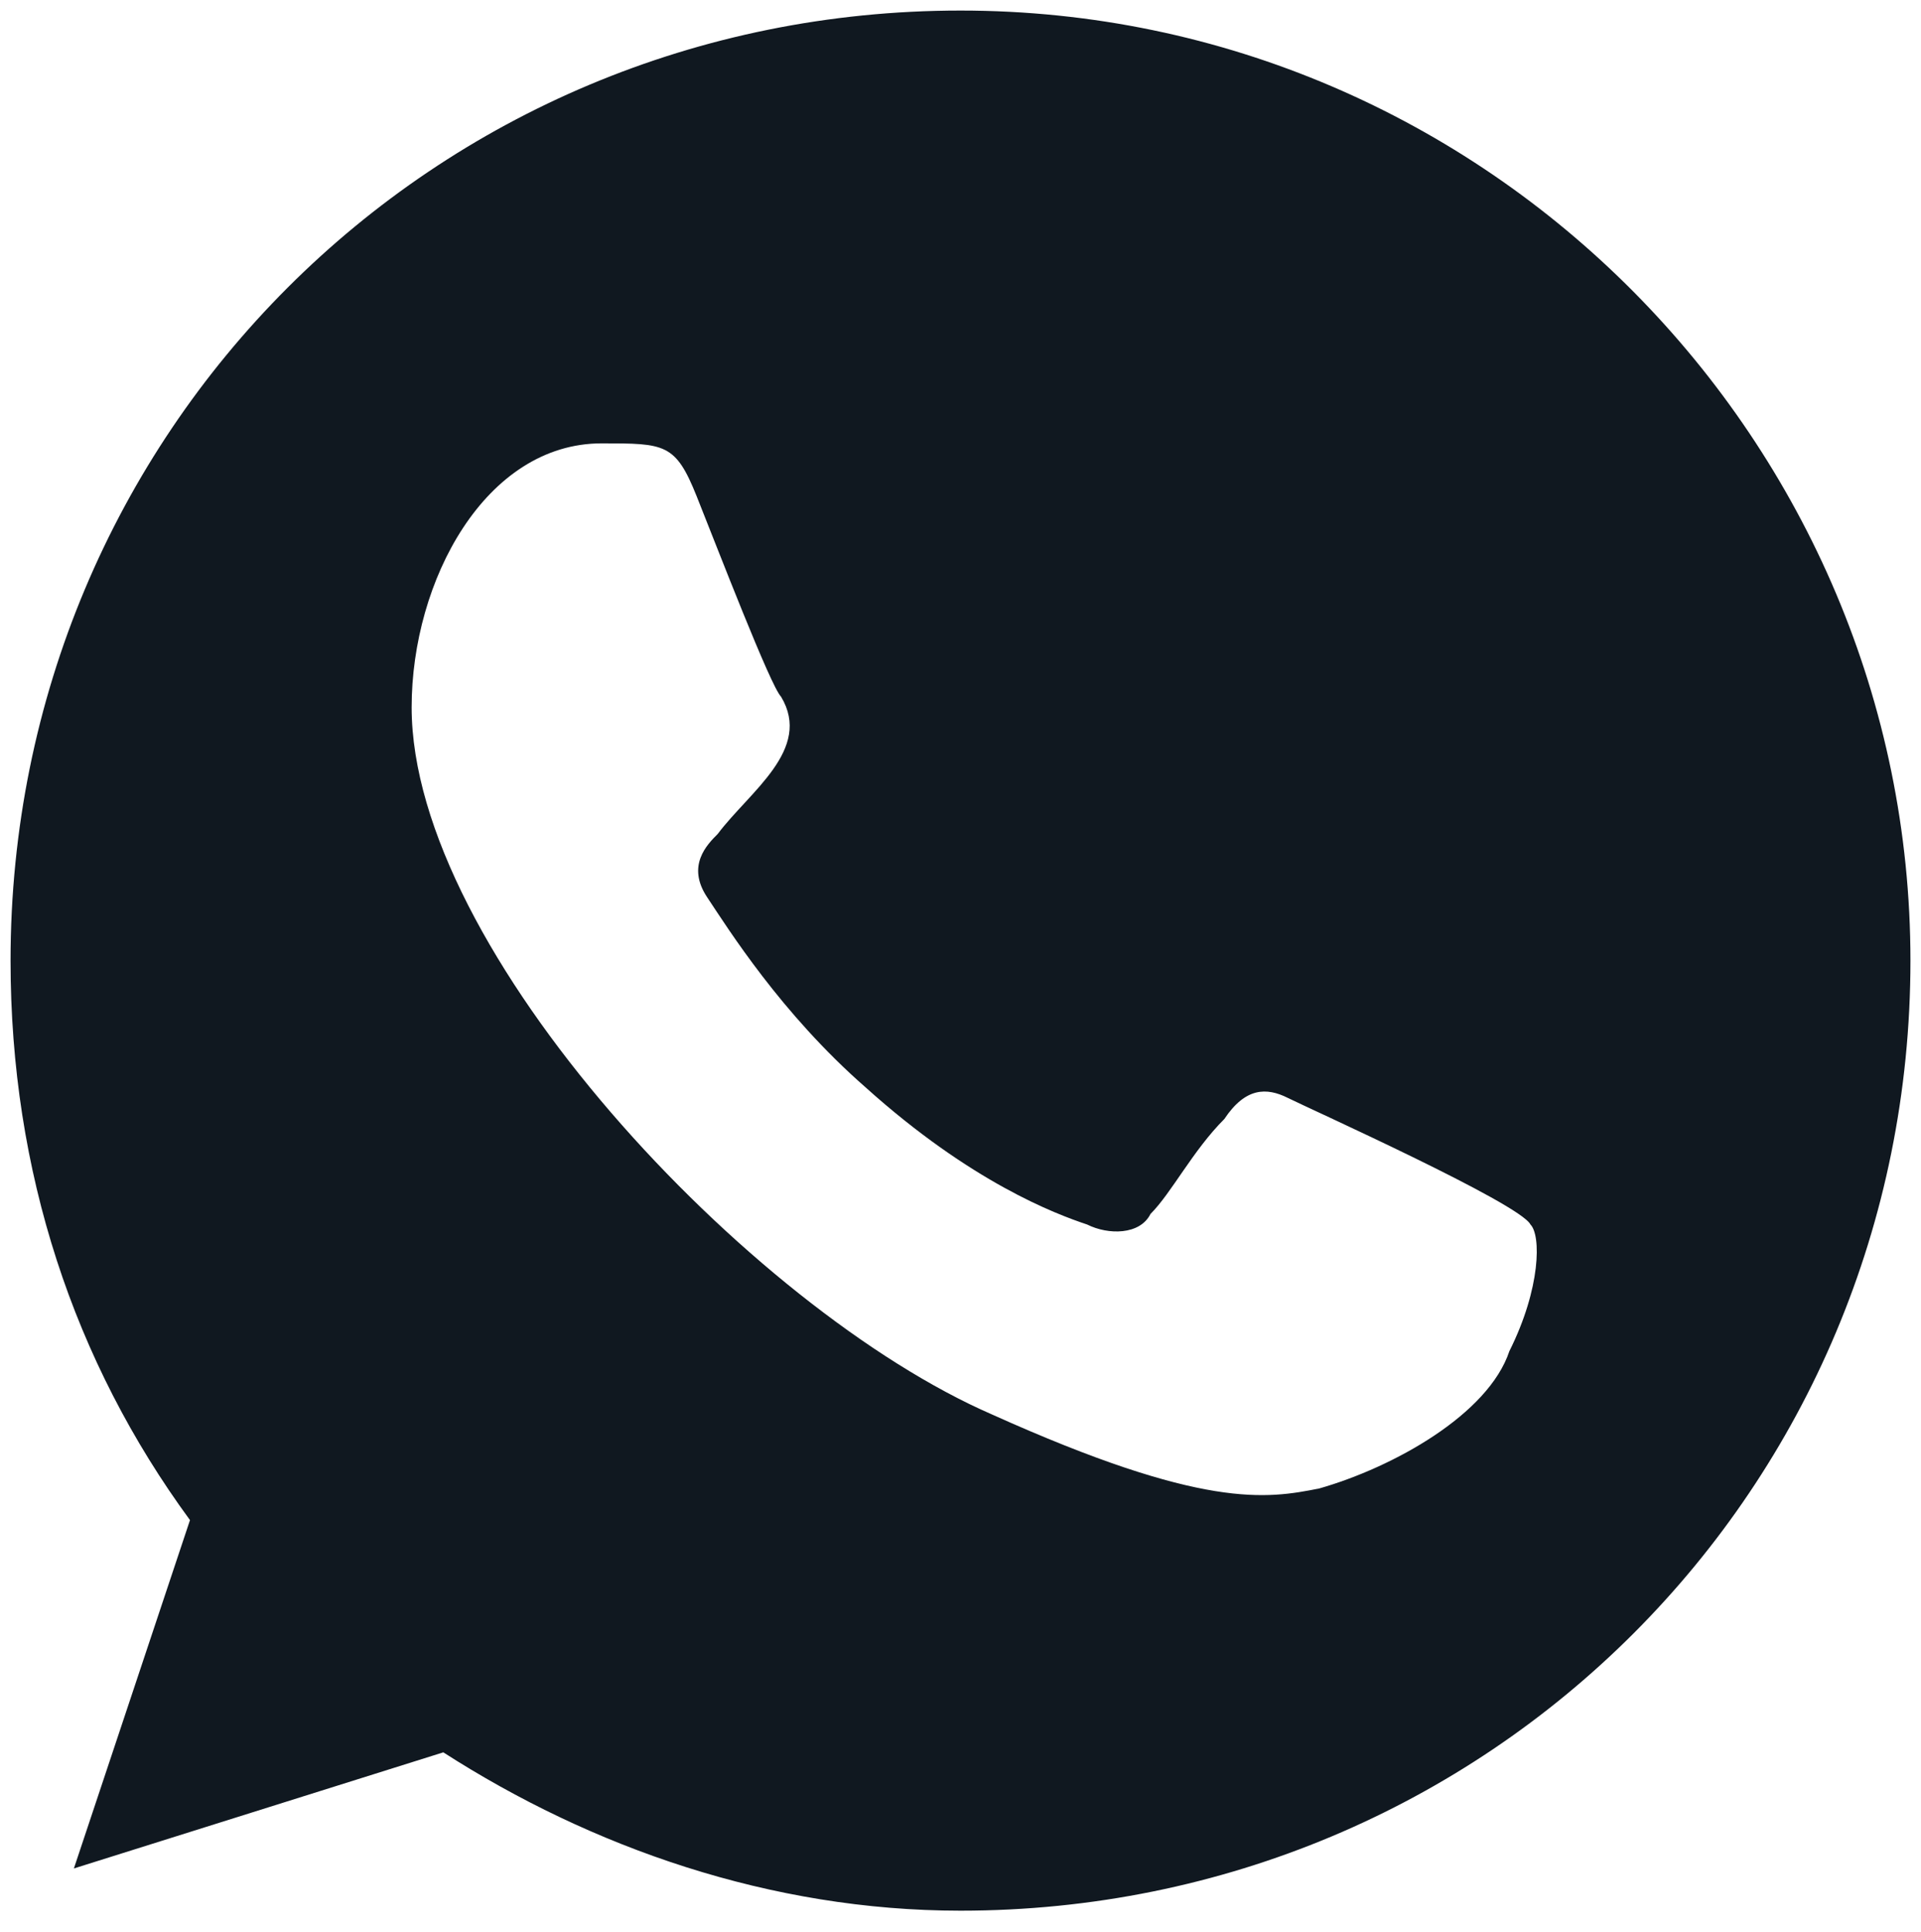 <?xml version="1.0" encoding="utf-8"?>
<!-- Generator: Adobe Illustrator 24.1.2, SVG Export Plug-In . SVG Version: 6.00 Build 0)  -->
<svg version="1.1" id="Layer_1" xmlns="http://www.w3.org/2000/svg" xmlns:xlink="http://www.w3.org/1999/xlink" x="0px" y="0px"
	 viewBox="0 0 18.2 18.3" style="enable-background:new 0 0 18.2 18.3;" xml:space="preserve">
<style type="text/css">
	.st0{fill-rule:evenodd;clip-rule:evenodd;fill:#101820;}
</style>
<g id="Page-1">
	<g id="Dribbble-Light-Preview" transform="translate(-300, -7599)">
		<g id="icons" transform="translate(56, 160)">
			<path id="whatsapp-_x5B__x23_128_x5D_" class="st0" d="M258.3,7451.8c-0.2,0.6-1.1,1.1-1.8,1.3c-0.5,0.1-1.1,0.2-3.1-0.7
				c-2.3-1-5.5-4.4-5.5-6.7c0-1.2,0.7-2.5,1.8-2.5c0.6,0,0.7,0,0.9,0.5c0.2,0.5,0.7,1.8,0.8,1.9c0.3,0.5-0.3,0.9-0.6,1.3
				c-0.1,0.1-0.3,0.3-0.1,0.6c0.2,0.3,0.7,1.1,1.5,1.8c1,0.9,1.8,1.2,2.1,1.3c0.2,0.1,0.5,0.1,0.6-0.1c0.2-0.2,0.4-0.6,0.7-0.9
				c0.2-0.3,0.4-0.3,0.6-0.2c0.2,0.1,2.2,1,2.3,1.2C258.6,7450.7,258.6,7451.2,258.3,7451.8 M253.1,7439.1L253.1,7439.1
				L253.1,7439.1c-5,0-9,4-9,9c0,2,0.6,3.8,1.7,5.3l-1.1,3.3l3.5-1.1c1.4,0.9,3.1,1.5,4.9,1.5c5,0,9-4,9-9
				C262.1,7443.2,258.1,7439.1,253.1,7439.1"/>
		</g>
	</g>
</g>
</svg>
